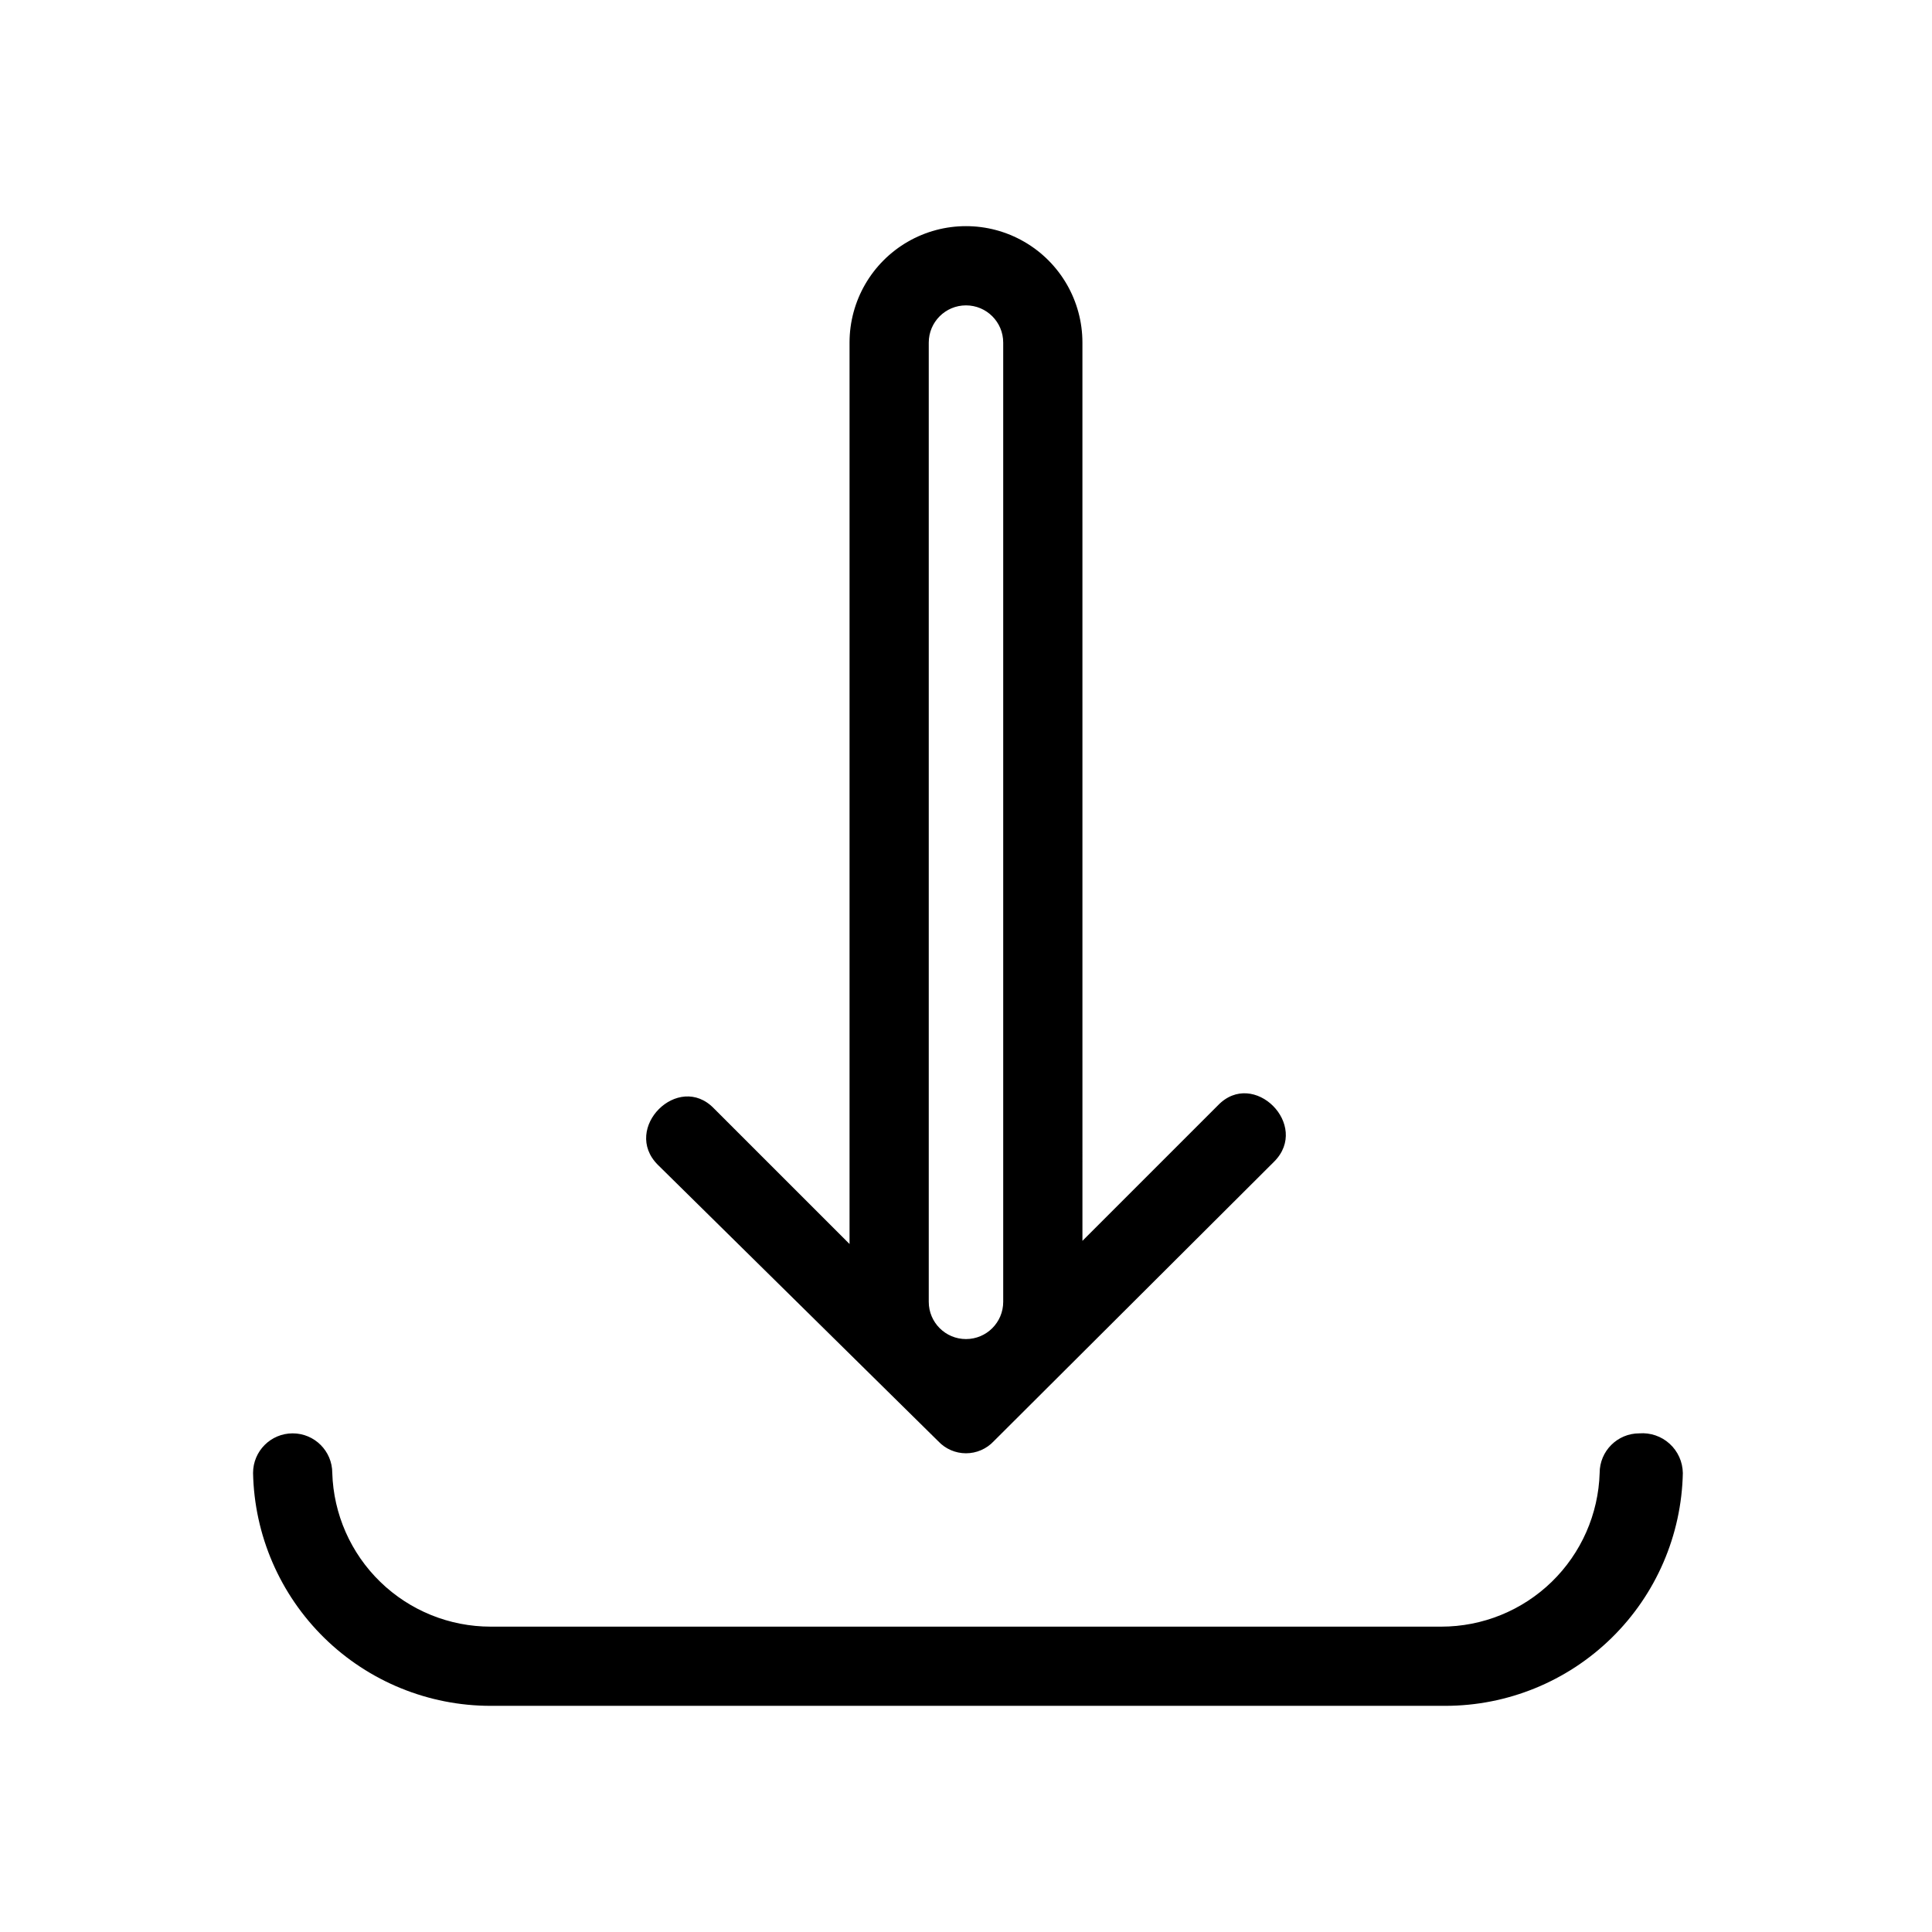 <?xml version="1.0" encoding="UTF-8"?>
<!-- Uploaded to: ICON Repo, www.iconrepo.com, Generator: ICON Repo Mixer Tools -->
<svg fill="#000000" width="800px" height="800px" version="1.1" viewBox="144 144 512 512" xmlns="http://www.w3.org/2000/svg">
 <path d="m392.65 525.95c1.902 2.031 4.562 3.184 7.348 3.184 2.781 0 5.441-1.152 7.348-3.184l74.312-74.102c9.656-9.656-5.457-24.77-14.906-14.906l-35.895 35.895-0.004-238.05c0-11.023-5.879-21.211-15.43-26.723-9.547-5.512-21.309-5.512-30.855 0-9.547 5.512-15.43 15.699-15.43 26.723v238.89l-35.898-35.895c-9.445-9.867-24.562 5.246-14.906 14.906zm-2.519-291.16c0-5.445 4.418-9.863 9.867-9.863s9.863 4.418 9.863 9.863v254.21c0 5.449-4.414 9.867-9.863 9.867s-9.867-4.418-9.867-9.867zm199.84 299.56c-0.328 16.484-7.109 32.18-18.883 43.719-11.777 11.539-27.605 18-44.094 17.996h-252.95c-16.488 0.004-32.316-6.457-44.094-17.996-11.773-11.539-18.555-27.234-18.883-43.719 0-5.797 4.699-10.496 10.496-10.496s10.496 4.699 10.496 10.496c0.328 10.914 4.894 21.273 12.734 28.875 7.836 7.606 18.328 11.855 29.25 11.852h251.9c10.922 0.004 21.414-4.246 29.254-11.852 7.836-7.602 12.402-17.961 12.73-28.875 0-5.797 4.699-10.496 10.496-10.496 2.945-0.23 5.859 0.762 8.043 2.75 2.188 1.988 3.457 4.793 3.504 7.746z"/>
</svg>